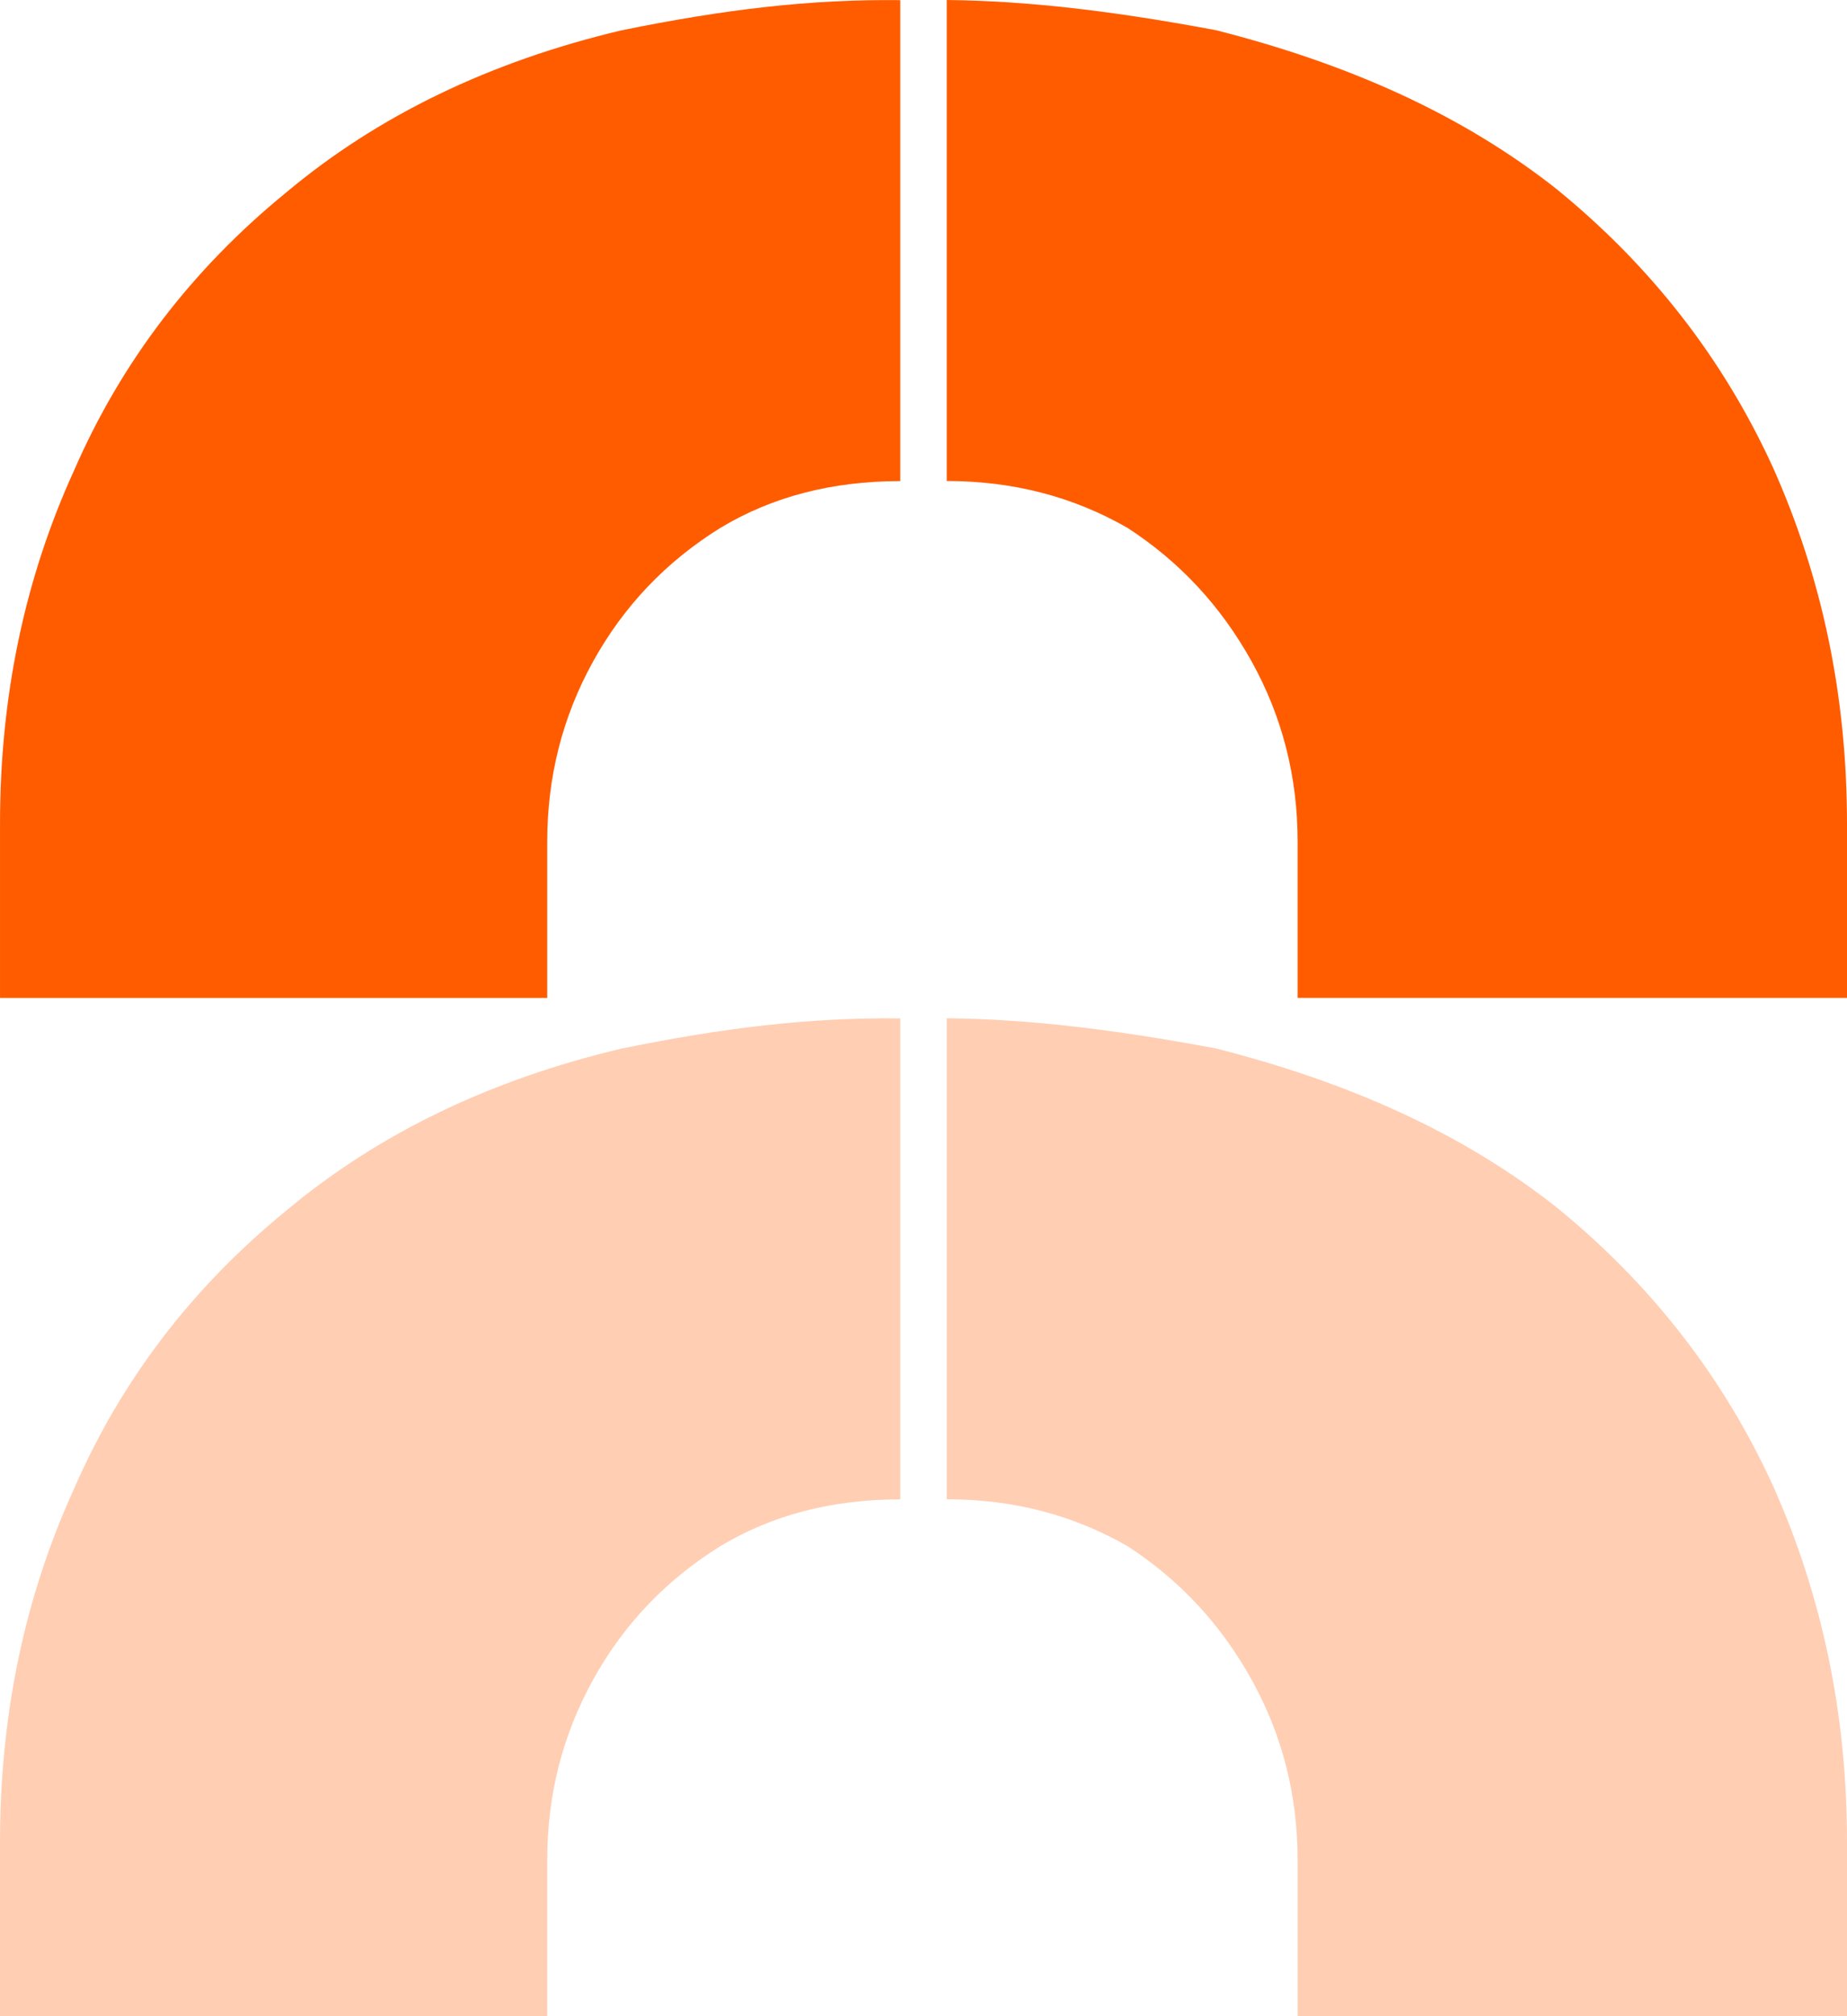 <svg width="110" height="120" viewBox="0 0 110 120" fill="none" xmlns="http://www.w3.org/2000/svg">
<path opacity="0.3" d="M92.691 71.847C87.062 67.412 80.307 64.407 72.426 62.404C66.249 61.248 61.208 60.658 56.384 60.604L56.384 89.233C60.324 89.233 63.912 90.163 67.149 92.023C70.245 94.026 72.708 96.673 74.537 99.964C76.367 103.255 77.281 106.832 77.281 110.695V119.996L110 119.996V109.622C110 102.039 108.522 94.956 105.567 88.374C102.612 81.935 98.32 76.426 92.691 71.847Z" fill="#FF5C00"/>
<path opacity="0.3" d="M42.894 92.028C45.978 90.168 49.552 89.239 53.617 89.239L53.617 60.612C48.237 60.552 43.128 61.165 37.007 62.412C29.157 64.272 22.499 67.491 17.032 72.069C11.425 76.648 7.22 82.156 4.416 88.595C1.473 95.033 0.001 102.044 0.001 109.627V120H32.591V110.7C32.591 106.837 33.502 103.26 35.325 99.969C37.147 96.678 39.67 94.032 42.894 92.028Z" fill="#FF5C00"/>
<path d="M92.691 11.243C87.062 6.807 80.307 3.803 72.426 1.799C66.249 0.644 61.208 0.053 56.384 -0L56.384 28.628C60.324 28.628 63.912 29.558 67.149 31.418C70.245 33.421 72.708 36.069 74.537 39.359C76.367 42.651 77.281 46.228 77.281 50.091V59.392L110 59.392V49.018C110 41.434 108.522 34.352 105.567 27.77C102.612 21.331 98.32 15.822 92.691 11.243Z" fill="#FF5C00"/>
<path d="M42.894 31.424C45.978 29.564 49.552 28.634 53.617 28.634L53.617 0.008C48.237 -0.052 43.128 0.561 37.007 1.807C29.157 3.667 22.499 6.886 17.032 11.465C11.425 16.043 7.22 21.552 4.416 27.99C1.473 34.429 0.001 41.439 0.001 49.022V59.395L32.591 59.395V50.096C32.591 46.232 33.502 42.656 35.325 39.365C37.147 36.074 39.67 33.427 42.894 31.424Z" fill="#FF5C00"/>
</svg>
